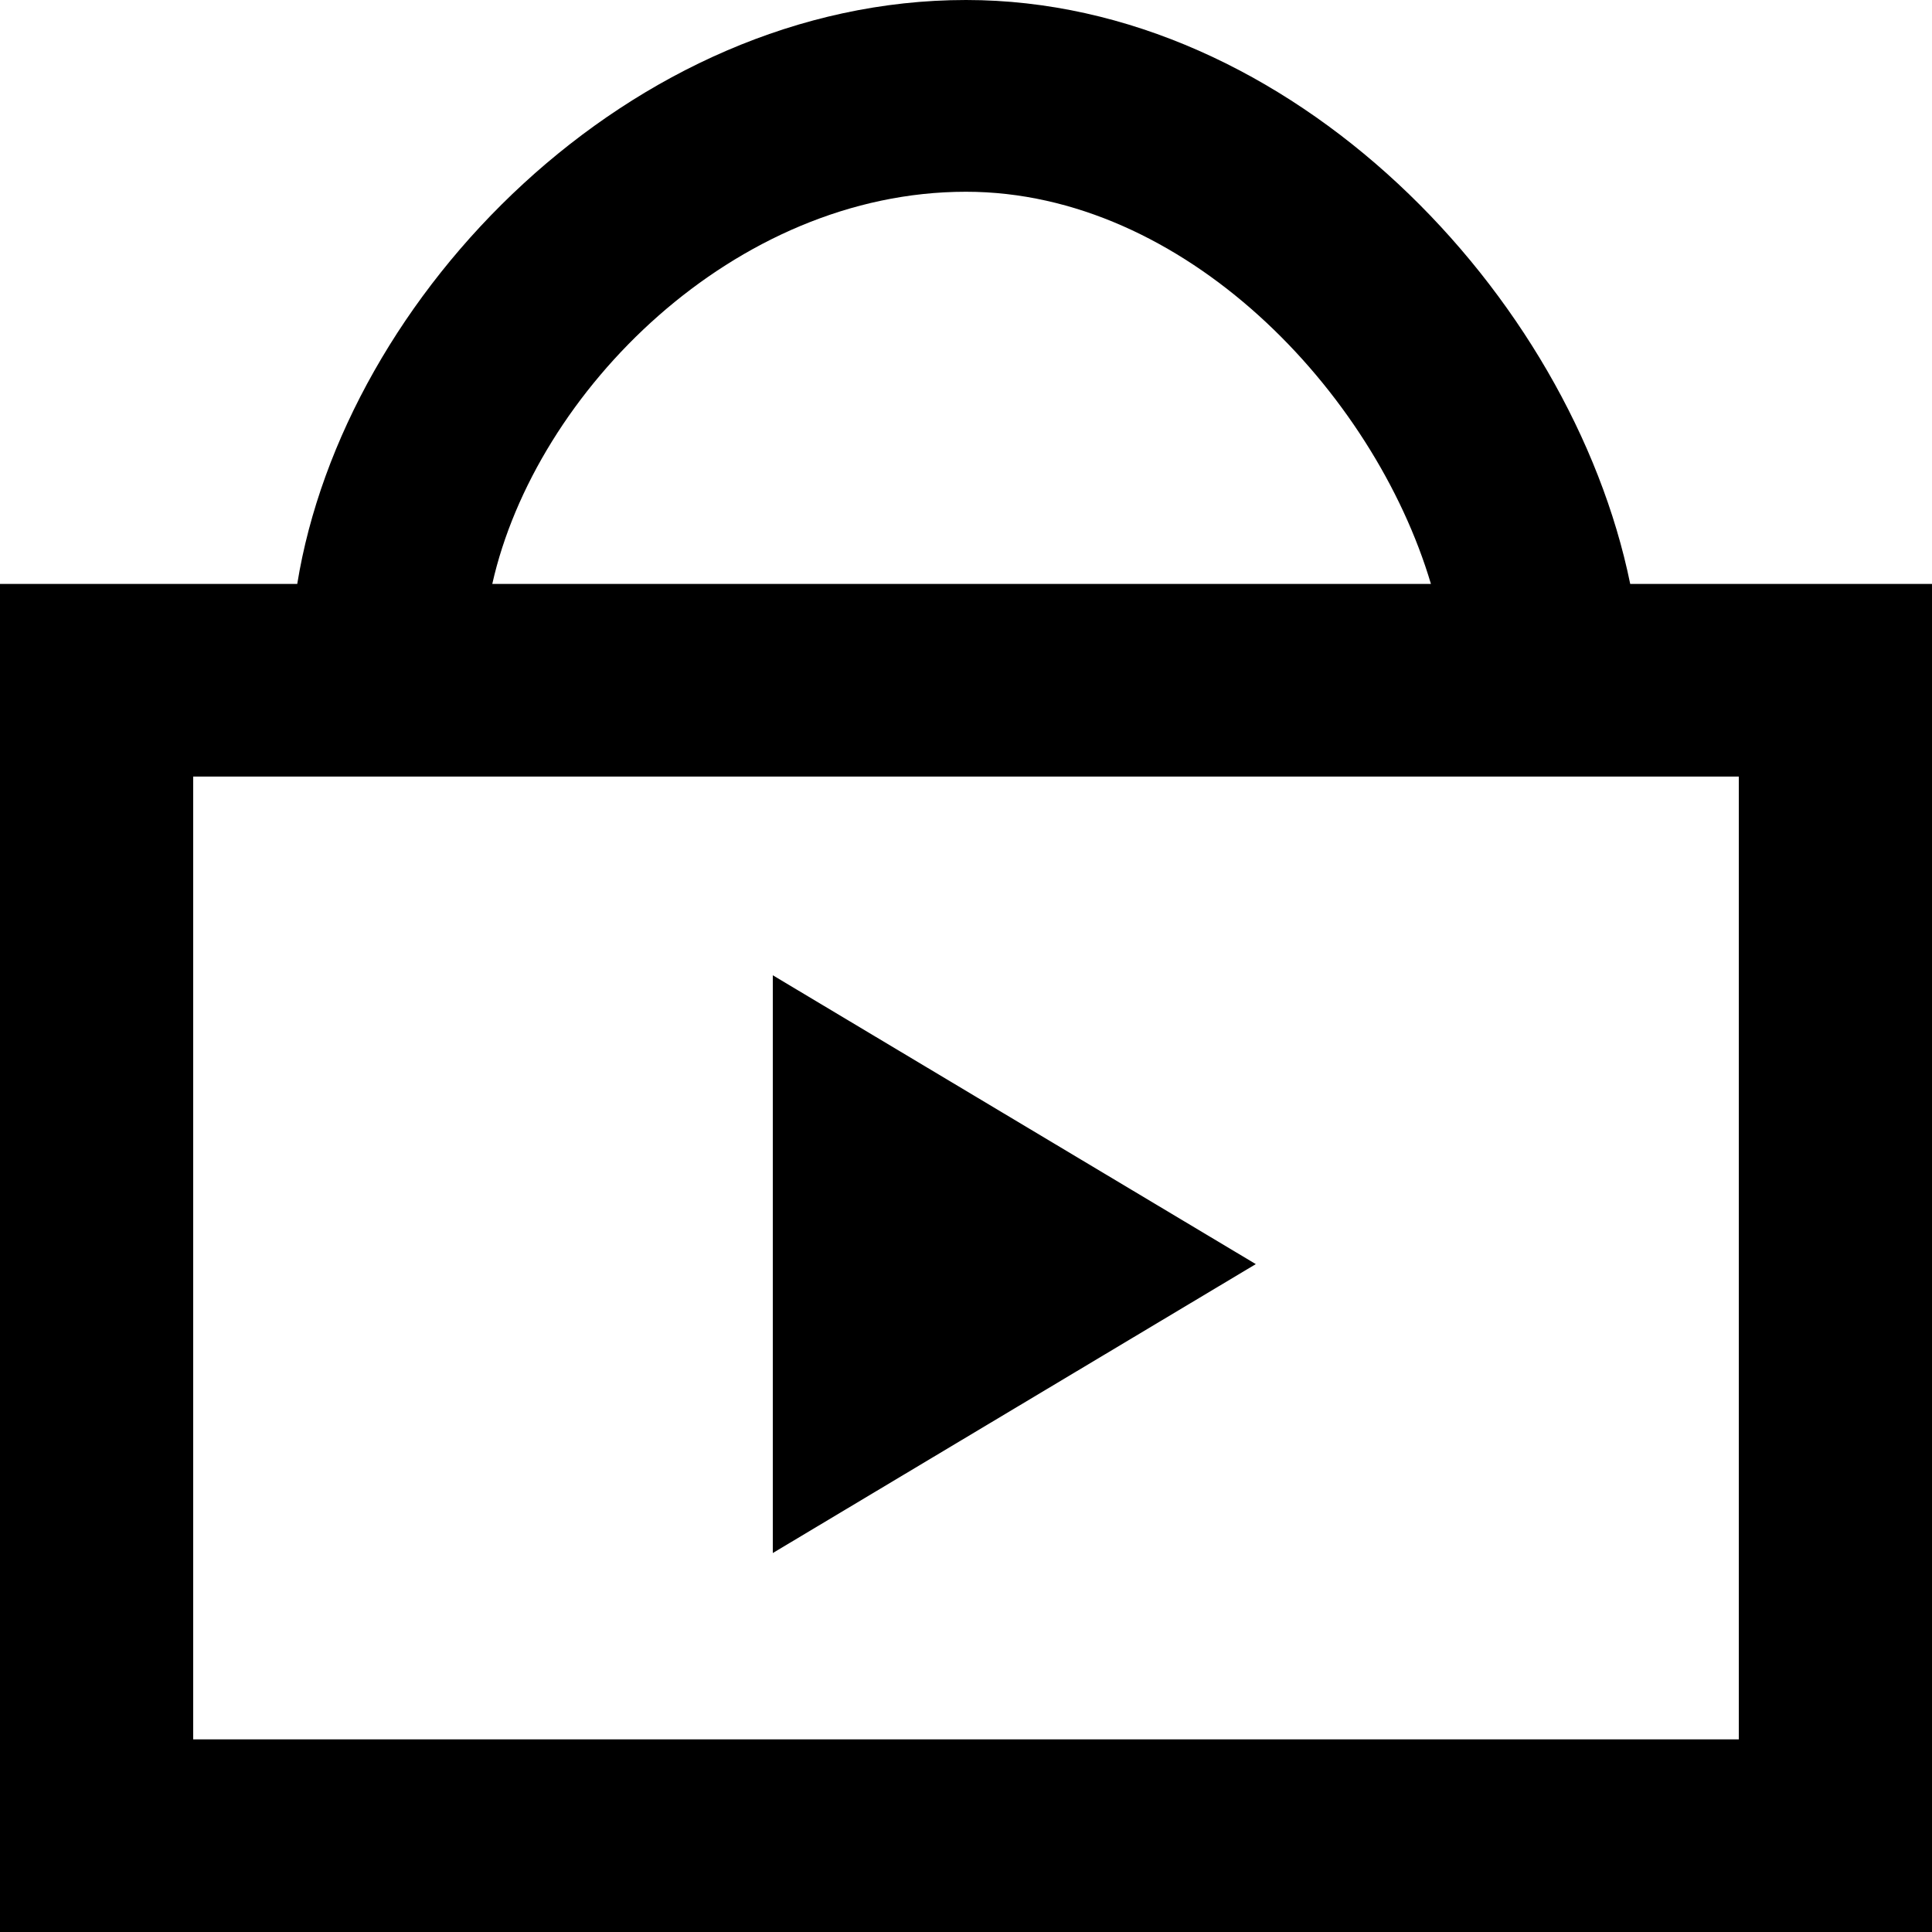 <?xml version="1.0" encoding="UTF-8" standalone="no"?>

<svg width="800px" height="800px" viewBox="0 0 20 20" version="1.1" xmlns="http://www.w3.org/2000/svg" xmlns:xlink="http://www.w3.org/1999/xlink">
    
    <title>shopping_bag [#1149]</title>
    <desc>Created with Sketch.</desc>
    <defs>

</defs>
    <g id="Page-1" stroke="none" stroke-width="1" fill="none" fill-rule="evenodd">
        <g id="Dribbble-Light-Preview" transform="translate(-60, -3079)" fill="#000000">
            <g id="icons" transform="translate(56, 160)">
                <path d="M17,2932.086 L12,2935.077 L12,2929.096 L17,2932.086 Z M6,2937.006 L22,2937.006 L22,2927.039 L6,2927.039 L6,2937.006 Z M14,2920.985 C16.259,2920.985 18.221,2923.052 18.813,2925.045 L9.096,2925.045 C9.543,2923.052 11.604,2920.985 14,2920.985 L14,2920.985 Z M20.876,2925.045 C20.265,2922.055 17.367,2919 14,2919 C10.53,2919 7.56,2922.055 7.077,2925.045 L4,2925.045 L4,2939 L24,2939 L24,2925.045 L20.876,2925.045 Z" id="shopping_bag-[#1149]">

</path>
            </g>
        </g>
    </g>
</svg>